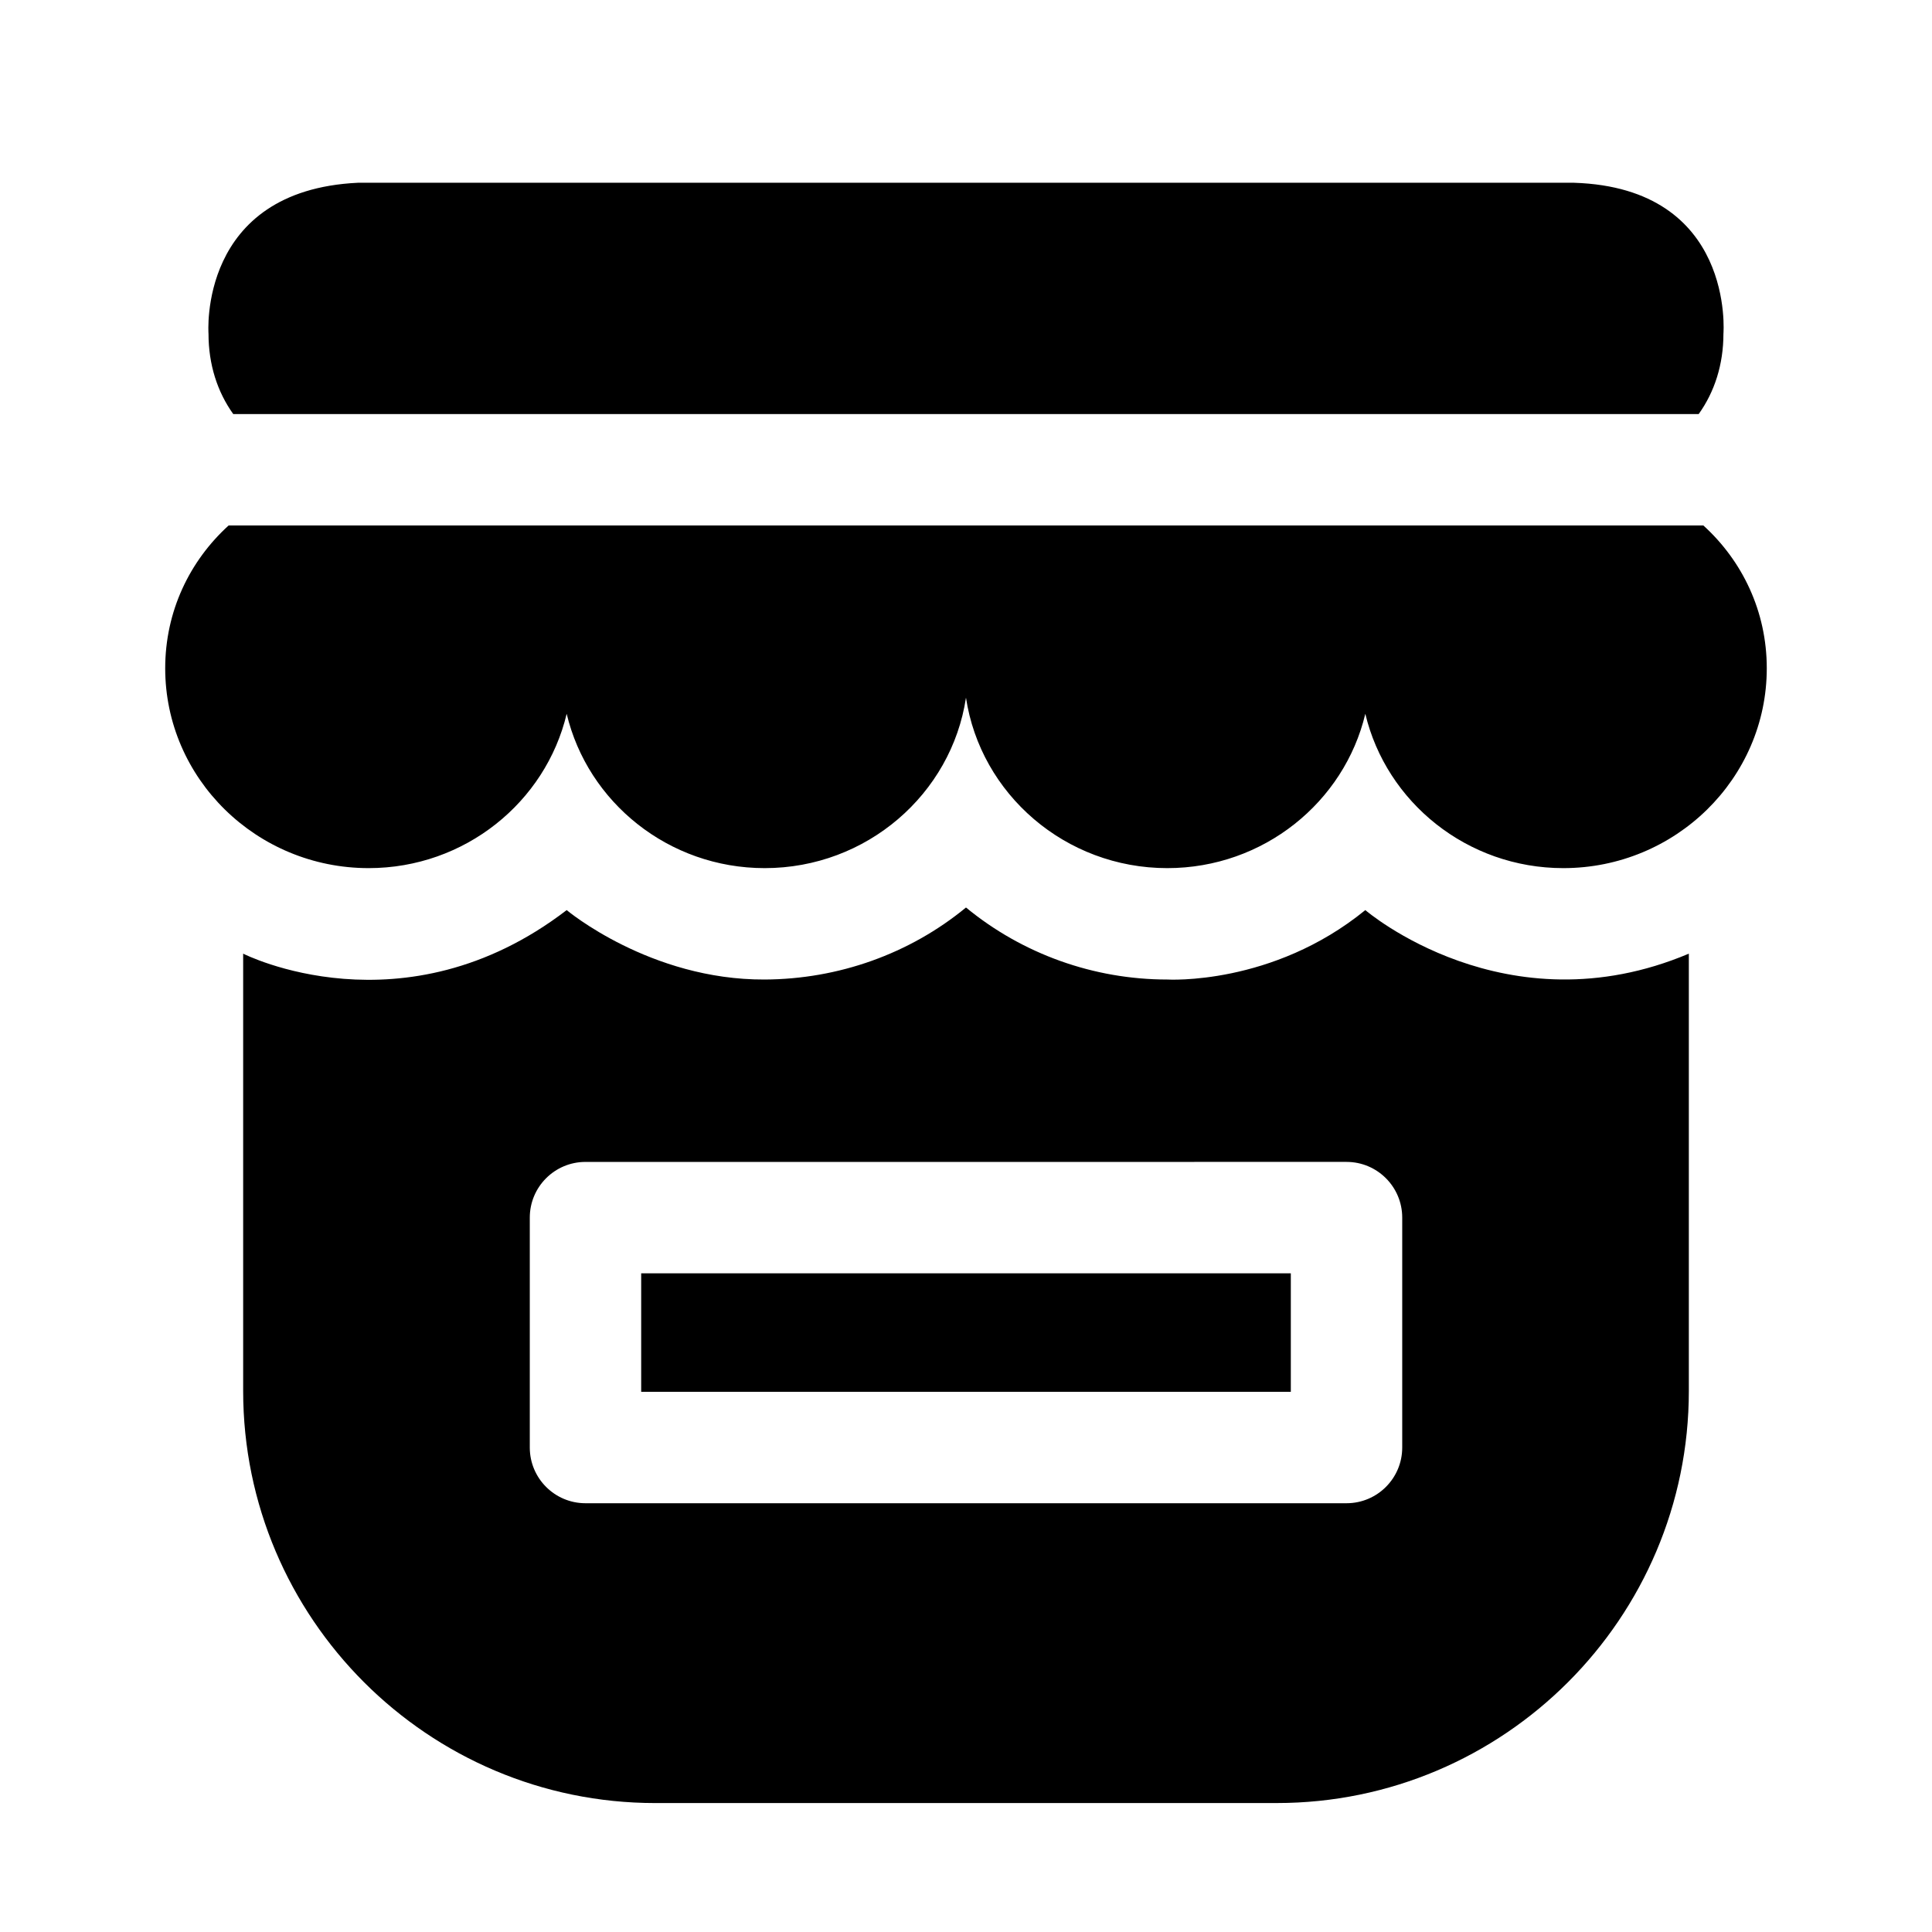 <?xml version="1.0" encoding="UTF-8"?>
<!-- Uploaded to: SVG Repo, www.svgrepo.com, Generator: SVG Repo Mixer Tools -->
<svg fill="#000000" width="800px" height="800px" version="1.1" viewBox="144 144 512 512" xmlns="http://www.w3.org/2000/svg">
 <path d="m313.92 481.44h172.16v31.41h-172.16zm277.64-84.715v115.88c0 60.227-48.996 109.22-109.22 109.22l-164.68 0.004c-60.227 0-109.22-48.996-109.22-109.22v-115.88s42.484 21.641 85.738-11.543c0 0 22.082 18.539 52.473 18.398 19.496-0.09 38.379-6.766 53.348-19.086 14.969 12.32 33.852 19.086 53.348 19.086 0 0 27.836 1.703 52.477-18.398 0 0 37.227 32.035 85.738 11.543zm-75.957 69.953c0-8.152-6.609-14.762-14.762-14.762l-201.68 0.004c-8.152 0-14.762 6.609-14.762 14.762v60.93c0 8.152 6.609 14.762 14.762 14.762h201.68c8.152 0 14.762-6.609 14.762-14.762zm-309.79-212.95h388.36c4.199-5.871 6.555-13.117 6.555-21.301 0 0 3.168-38.617-39.582-39.992h-322.32c-42.426 2.035-39.57 39.996-39.57 39.996 0 8.18 2.356 15.43 6.555 21.297zm389.59 29.523h-390.81c-10.344 9.402-16.812 22.766-16.812 37.855 0 29.199 24.188 52.957 53.914 52.957 25.5 0 46.906-17.488 52.48-40.895 5.574 23.406 26.977 40.895 52.473 40.895 27.047 0 49.504-19.652 53.348-45.172 3.844 25.523 26.301 45.172 53.348 45.172 25.5 0 46.906-17.488 52.48-40.895 5.574 23.406 26.977 40.895 52.473 40.895 29.73 0 53.918-23.758 53.918-52.957 0-15.094-6.469-28.457-16.812-37.855z"/>
</svg>